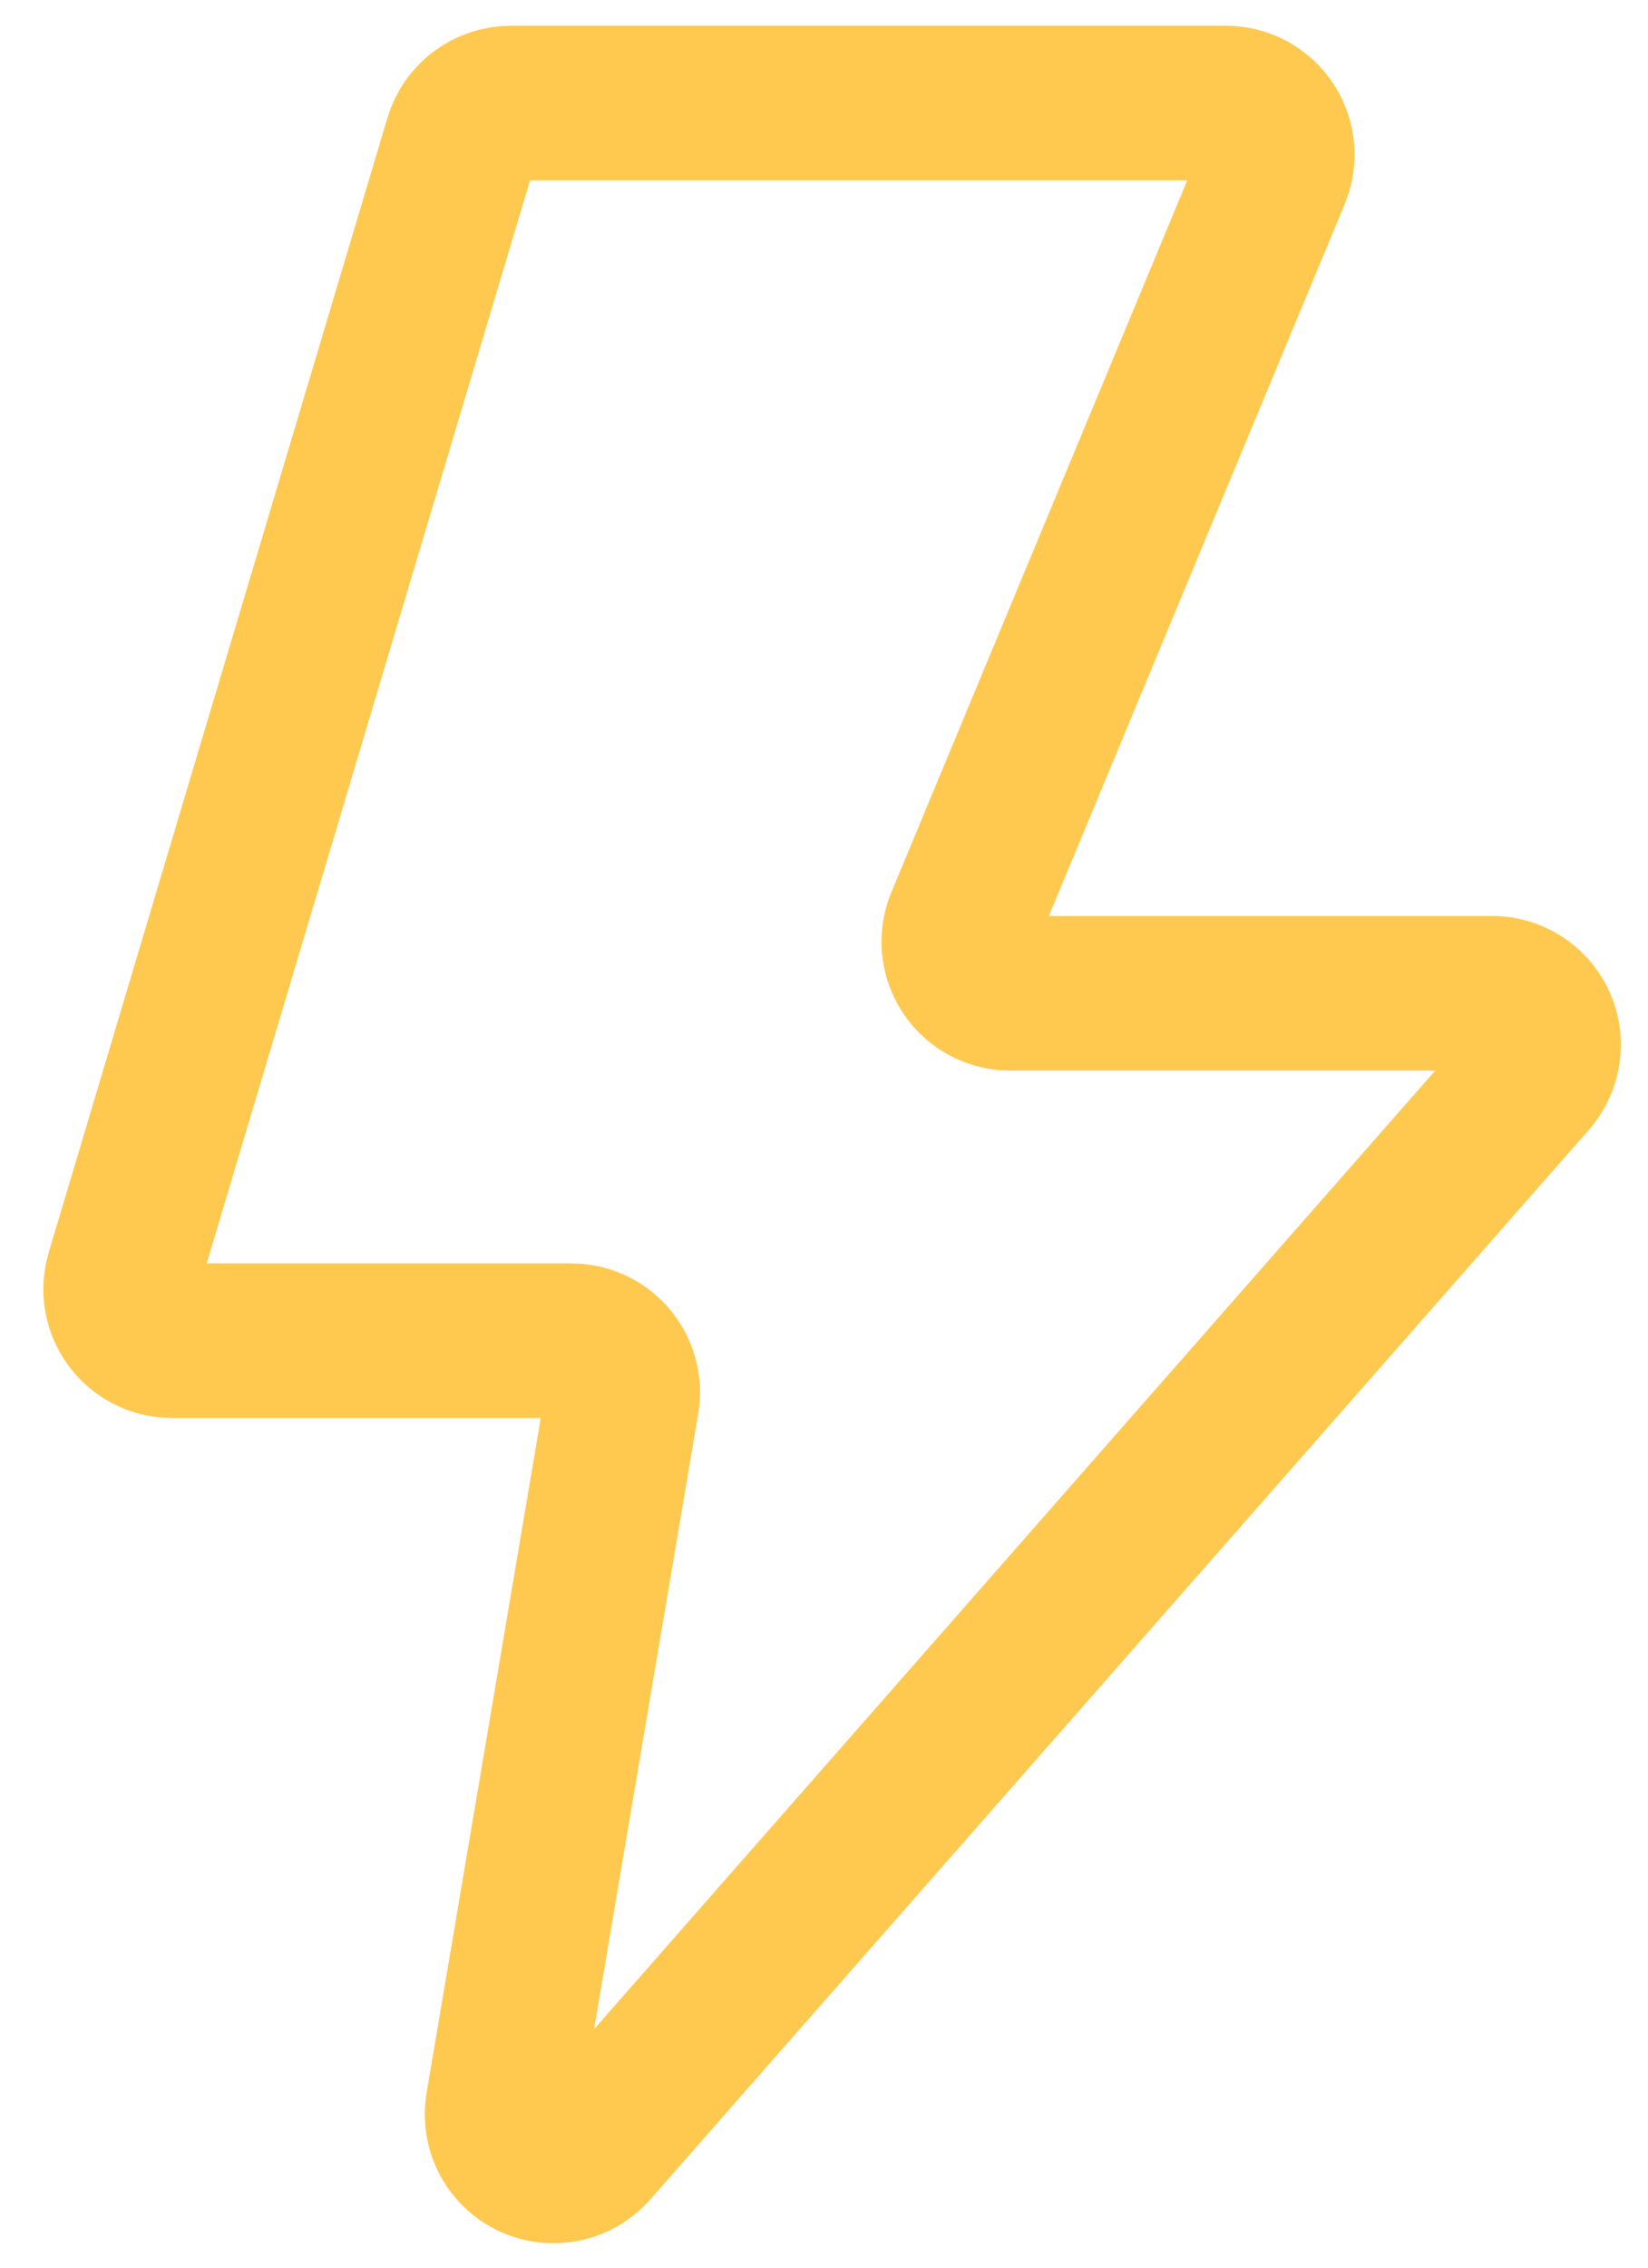 <?xml version="1.0" encoding="UTF-8"?>
<svg width="32px" height="44px" viewBox="0 0 32 44" version="1.1" xmlns="http://www.w3.org/2000/svg" xmlns:xlink="http://www.w3.org/1999/xlink">
    <!-- Generator: Sketch 52.6 (67491) - http://www.bohemiancoding.com/sketch -->
    <title>Path 7</title>
    <desc>Created with Sketch.</desc>
    <g id="Page-1" stroke="none" stroke-width="1" fill="none" fill-rule="evenodd">
        <g id="Artboard" transform="translate(-3027, -239)" fill-rule="nonzero" stroke="#FFC94F" stroke-width="3">
            <path d="M3036.919,241 L3050.802,241 C3051.354,241 3051.802,241.448 3051.802,242 C3051.802,242.132 3051.776,242.262 3051.726,242.384 L3045.693,256.889 C3045.481,257.399 3045.723,257.985 3046.233,258.197 C3046.354,258.247 3046.485,258.273 3046.617,258.273 L3055.973,258.273 C3056.525,258.273 3056.973,258.721 3056.973,259.273 C3056.973,259.516 3056.884,259.751 3056.724,259.933 L3038.5,280.686 C3038.135,281.101 3037.503,281.142 3037.088,280.778 C3036.828,280.549 3036.704,280.202 3036.762,279.86 L3039.078,266.181 C3039.17,265.637 3038.803,265.121 3038.259,265.028 C3038.204,265.019 3038.148,265.014 3038.092,265.014 L3030.342,265.014 C3029.79,265.014 3029.342,264.567 3029.342,264.014 C3029.342,263.917 3029.356,263.821 3029.384,263.728 L3035.961,241.714 C3036.087,241.29 3036.477,241 3036.919,241 Z" id="Path-7"></path>
        </g>
    </g>
</svg>